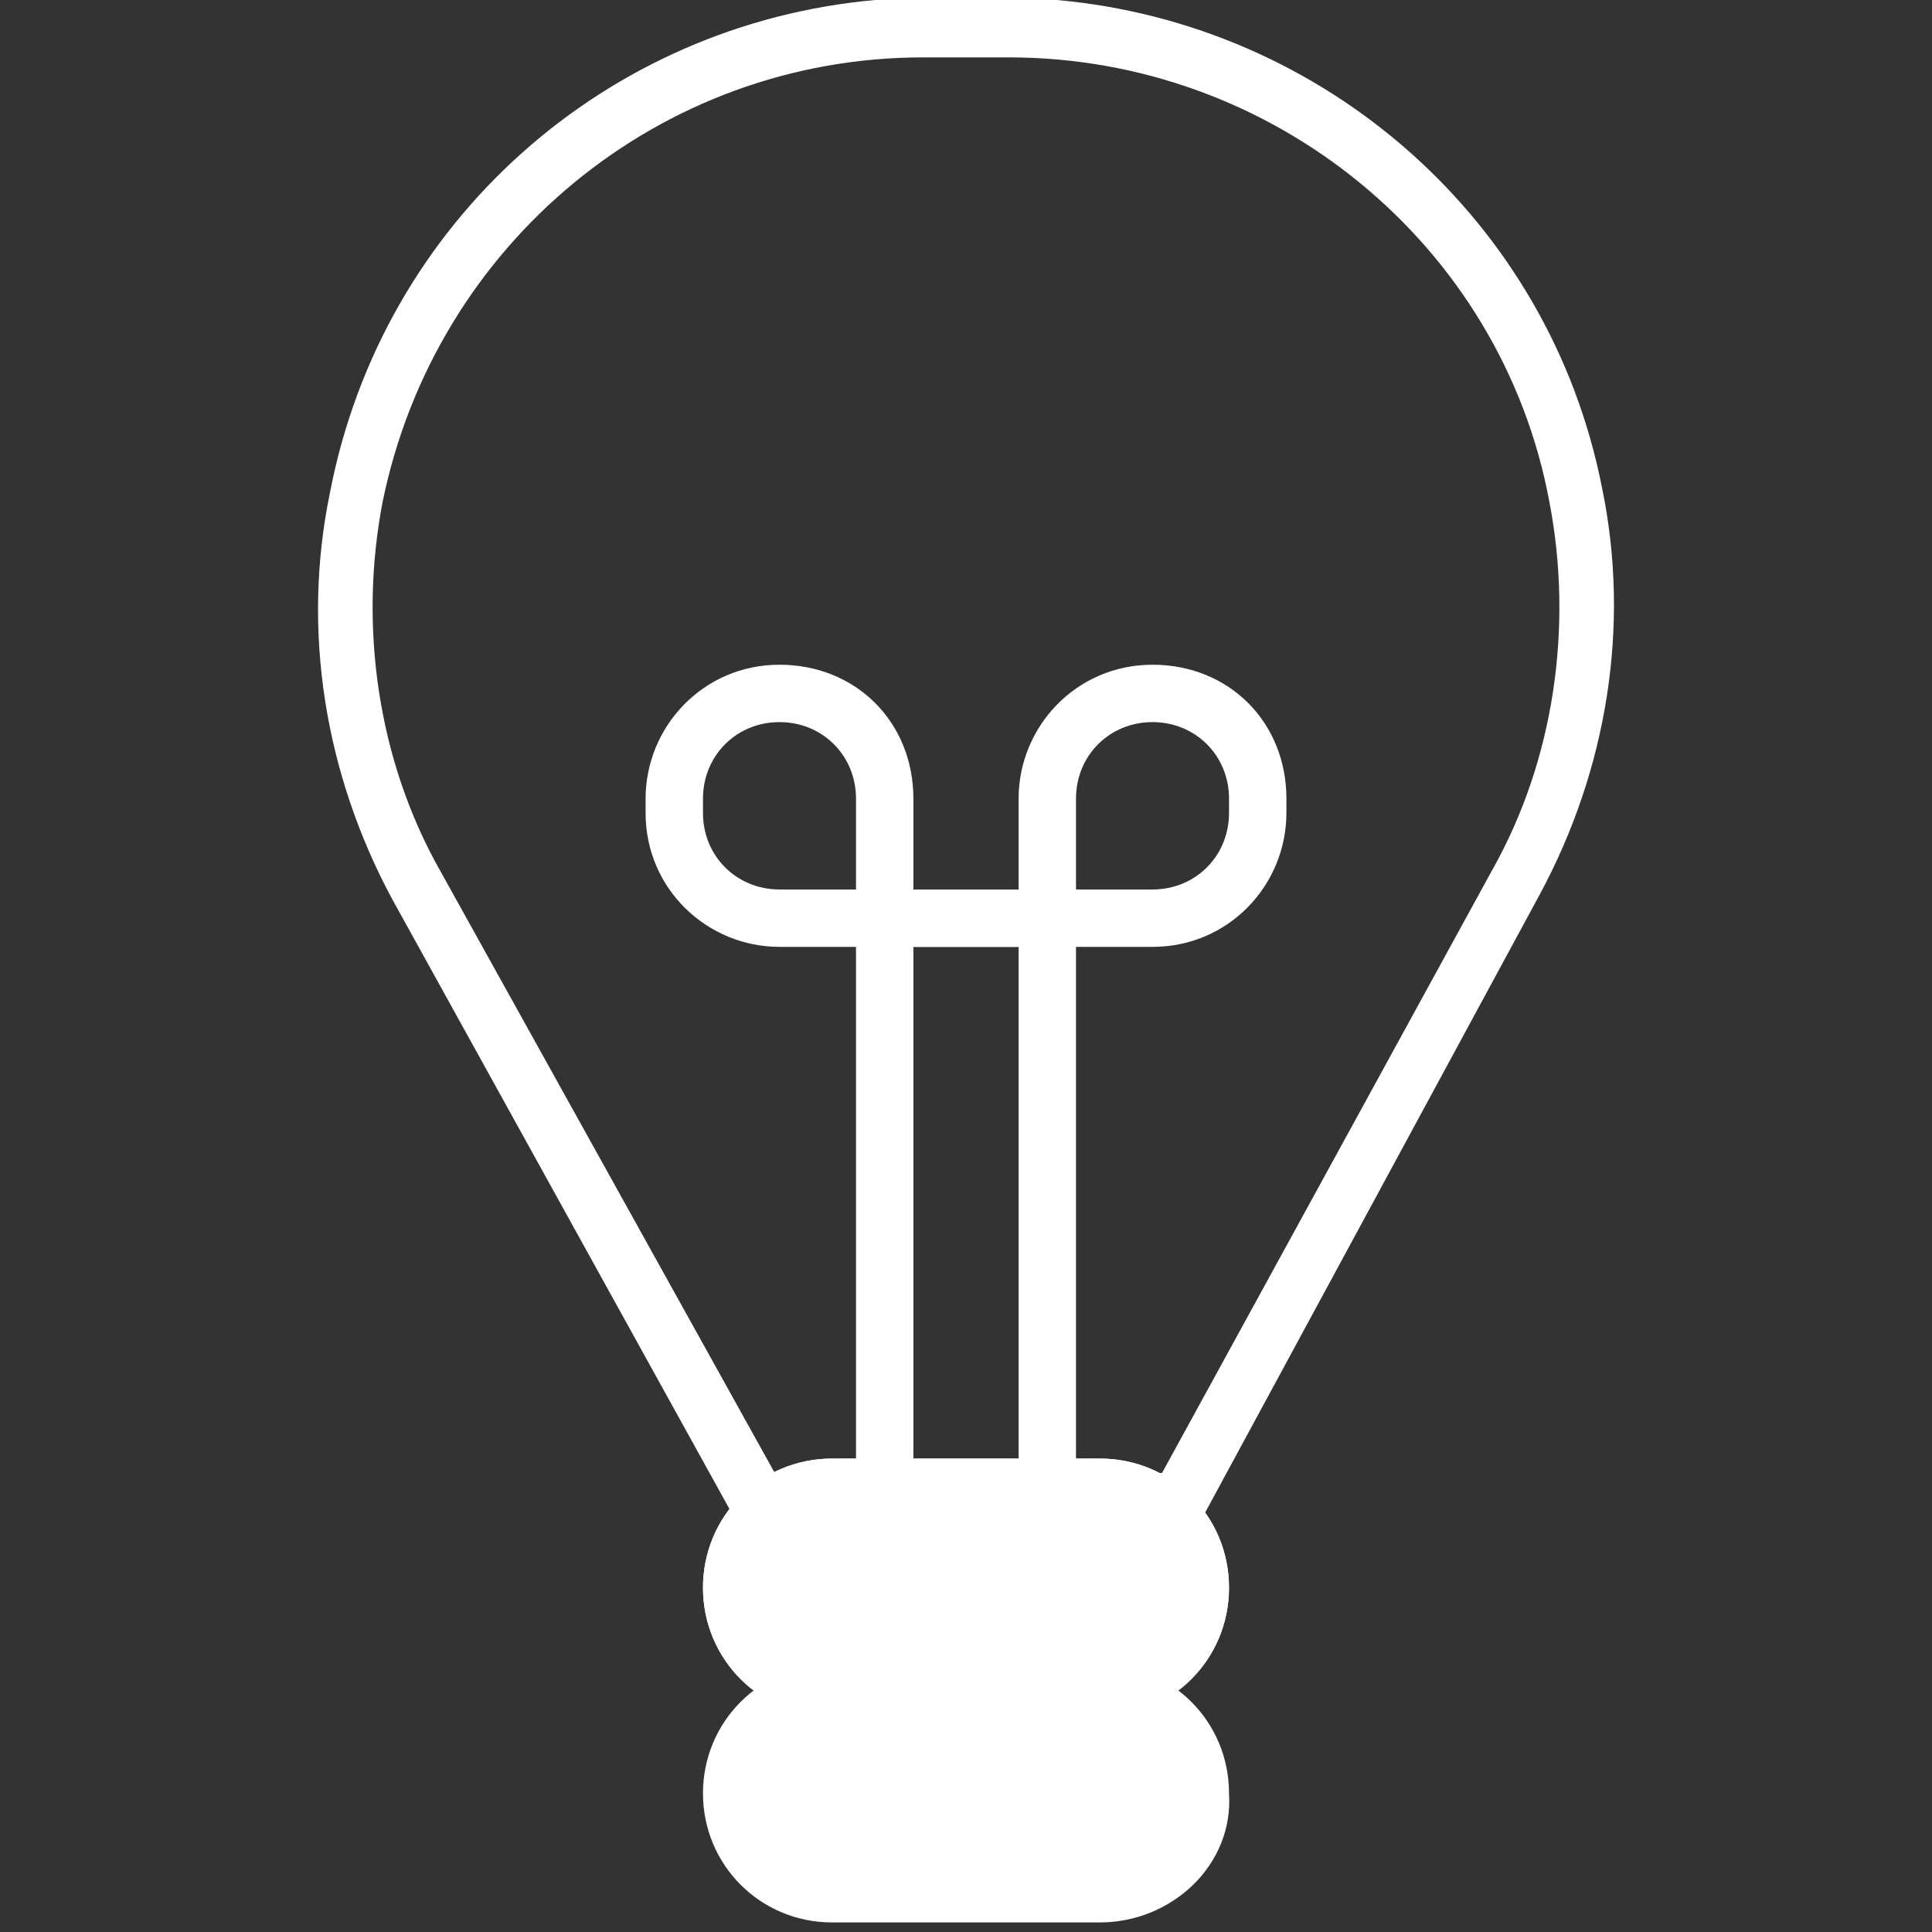 <?xml version="1.0" encoding="utf-8"?>
<!-- Generator: Adobe Illustrator 18.0.0, SVG Export Plug-In . SVG Version: 6.00 Build 0)  -->
<!DOCTYPE svg PUBLIC "-//W3C//DTD SVG 1.1//EN" "http://www.w3.org/Graphics/SVG/1.1/DTD/svg11.dtd">
<svg version="1.1" id="Layer_1" xmlns="http://www.w3.org/2000/svg" xmlns:xlink="http://www.w3.org/1999/xlink" x="0px" y="0px"
	 viewBox="0 0 40.4 40.4" enable-background="new 0 0 40.4 40.4" xml:space="preserve">
<rect x="0" y="0" width="40.4" height="40.4" fill="#333333" stroke="none"/>
<g>
	<g>
		<path fill="none" d="M24.6,31.4l7.1-12.9c1.4-2.5,1.8-5.3,1.3-8.1l0,0c-1.1-5.7-6.1-9.8-11.8-9.8h-2.8h3.8h-2.8
			c-5.8,0-10.7,4.1-11.8,9.8l0,0c-0.5,2.8-0.1,5.6,1.3,8.1l7.1,12.9H24.6z"/>
		<path fill="#fff" d="M25,32h-9.5L8.2,18.8c-1.4-2.6-1.9-5.6-1.3-8.5C8,4.6,12.7,0.5,18.3,0v0l3.8,0c5.6,0.5,10.3,4.6,11.4,10.2
			c0.6,2.9,0.1,5.9-1.3,8.5L25,32z M16.2,30.8h8.1l6.9-12.6c1.3-2.3,1.7-5.1,1.2-7.7c-1-5.4-5.8-9.3-11.3-9.3h-1.8
			c-5.5,0-10.2,3.9-11.3,9.3c-0.5,2.6-0.1,5.4,1.2,7.7L16.2,30.8z"/>
	</g>
	<polygon fill="#fff" points="19.6,34.5 19.6,34.4 20.8,34.4 	"/>
	<g>
		<path fill="#fff" d="M19.1,34.5h-1.2V19.8h-1.6c-1.5,0-2.8-1.2-2.8-2.8v-0.3c0-1.5,1.2-2.8,2.8-2.8s2.8,1.2,2.8,2.8v1.9h3.1
			v1.2h-3.1V34.5z M16.3,15.1c-0.9,0-1.6,0.7-1.6,1.6V17c0,0.9,0.7,1.6,1.6,1.6h1.6v-1.9C17.9,15.8,17.2,15.1,16.3,15.1z"/>
		<path fill="#fff" d="M22.5,34.5h-1.2V19.8h-3.1v-1.2h3.1v-1.9c0-1.5,1.2-2.8,2.8-2.8s2.8,1.2,2.8,2.8V17c0,1.5-1.2,2.8-2.8,2.8
			h-1.6V34.5z M22.5,18.6h1.6c0.9,0,1.6-0.7,1.6-1.6v-0.3c0-0.9-0.7-1.6-1.6-1.6s-1.6,0.7-1.6,1.6V18.6z"/>
	</g>
	<g>
		<path fill="#fff" d="M23,35.3h-5.6c-1.2,0-2.1-1-2.1-2.1l0,0c0-1.2,1-2.1,2.1-2.1H23c1.2,0,2.1,1,2.1,2.1l0,0
			C25.2,34.4,24.2,35.3,23,35.3z"/>
		<path fill="#fff" d="M23,35.9h-5.6c-1.5,0-2.7-1.2-2.7-2.7s1.2-2.7,2.7-2.7H23c1.5,0,2.7,1.2,2.7,2.7S24.5,35.9,23,35.9z
			 M17.4,31.6c-0.9,0-1.5,0.7-1.5,1.5s0.7,1.5,1.5,1.5H23c0.9,0,1.5-0.7,1.5-1.5s-0.7-1.5-1.5-1.5H17.4z"/>
	</g>
	<g>
		<path fill="#fff" d="M23,31h-5.6c-1.2,0-2.1,1-2.1,2.1l0,0c0,1.2,1,2.1,2.1,2.1H23c1.2,0,2.1-1,2.1-2.1l0,0
			C25.2,32,24.2,31,23,31z"/>
		<path fill="#fff" d="M23,35.9h-5.6c-1.5,0-2.7-1.2-2.7-2.7s1.2-2.7,2.7-2.7H23c1.5,0,2.7,1.2,2.7,2.7S24.5,35.9,23,35.9z
			 M17.4,31.6c-0.9,0-1.5,0.7-1.5,1.5s0.7,1.5,1.5,1.5H23c0.9,0,1.5-0.7,1.5-1.5s-0.7-1.5-1.5-1.5H17.4z"/>
	</g>
	<g>
		<path fill="#fff" d="M23,35.3h-5.6c-1.2,0-2.1,1-2.1,2.1l0,0c0,1.2,1,2.1,2.1,2.1H23c1.2,0,2.1-1,2.1-2.1l0,0
			C25.2,36.3,24.2,35.3,23,35.3z"/>
		<path fill="#fff" d="M23,40.2h-5.6c-1.5,0-2.7-1.2-2.7-2.7c0-1.5,1.2-2.7,2.7-2.7H23c1.5,0,2.7,1.2,2.7,2.7
			C25.8,39,24.5,40.2,23,40.2z M17.4,35.9c-0.9,0-1.5,0.7-1.5,1.5s0.7,1.5,1.5,1.5H23c0.9,0,1.5-0.7,1.5-1.5s-0.7-1.5-1.5-1.5H17.4z
			"/>
	</g>
</g>
</svg>
